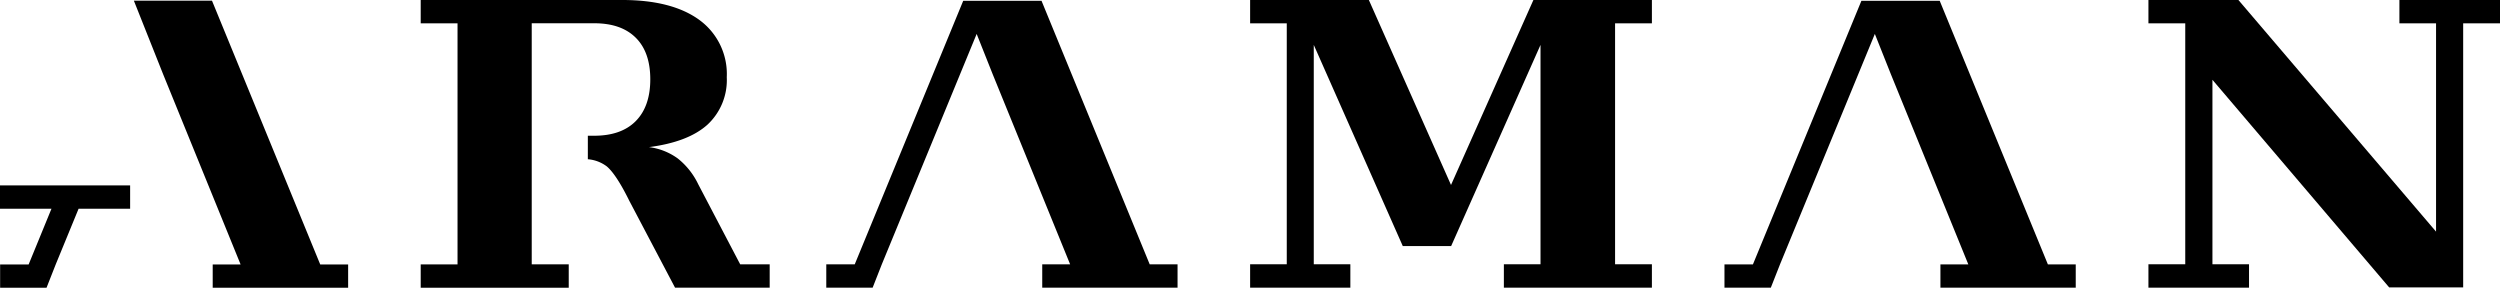 <svg xmlns="http://www.w3.org/2000/svg" viewBox="0 0 414.78 47.74"><title>Asset 1</title><g id="Layer_2" data-name="Layer 2"><g id="Layer_1-2" data-name="Layer 1"><polygon points="240.74 30.69 227.11 0 207.41 0 207.41 3.87 213.49 3.87 213.49 43.85 207.41 43.85 207.41 47.73 224.04 47.73 224.04 43.85 217.97 43.85 217.97 7.45 232.74 40.83 236.22 40.83 239.83 40.83 240.76 40.83 255.59 7.45 255.59 43.85 249.51 43.85 249.51 47.73 274.07 47.73 274.07 43.85 267.96 43.85 267.96 3.87 274.07 3.87 274.07 0 254.41 0 240.74 30.69"/><polygon points="398.09 0 398.09 3.87 404.17 3.87 404.17 38.43 371.38 0 356.45 0 356.45 3.87 362.56 3.87 362.56 43.85 356.45 43.85 356.45 47.73 373.14 47.73 373.14 43.85 367.07 43.85 367.07 13.24 396.39 47.68 404.17 47.68 408.56 47.68 408.67 47.68 408.67 3.87 414.78 3.87 414.78 0 398.09 0"/><path d="M115.84,30.56a12.16,12.16,0,0,0-3.38-4.26,10.24,10.24,0,0,0-4.79-1.89c4.32-.56,7.55-1.79,9.7-3.72a10.09,10.09,0,0,0,3.21-7.88,11.09,11.09,0,0,0-4.52-9.48Q111.52,0,103.23,0H69.8V3.87h6.11v40H69.8v3.87H94.36V43.86H88.22v-40H98.59c3,0,5.28.8,6.89,2.4s2.41,3.9,2.41,6.9-.81,5.31-2.41,6.93-3.91,2.43-6.89,2.43H97.53v3.9a6,6,0,0,1,3.12,1.17c1,.82,2.28,2.72,3.75,5.71L112,47.73H127.7V43.86h-4.89Z"/><polygon points="321.82 0.13 313.33 0.13 308.87 0.13 308.83 0.13 290.83 43.87 286.11 43.87 286.11 47.73 293.8 47.73 295.32 43.87 311.06 5.63 313.73 12.34 326.57 43.87 321.94 43.87 321.94 47.73 344.39 47.73 344.39 43.87 339.77 43.87 321.82 0.13"/><polygon points="172.8 0.13 164.31 0.13 159.85 0.13 159.81 0.13 141.81 43.86 137.09 43.86 137.09 47.73 144.78 47.73 146.3 43.86 162.04 5.63 164.71 12.34 177.55 43.86 172.92 43.86 172.92 47.73 195.37 47.73 195.37 43.86 190.75 43.86 172.8 0.13"/><polygon points="0 34.63 8.54 34.63 4.75 43.88 0.02 43.88 0.02 47.74 7.72 47.74 9.24 43.88 13.04 34.63 21.59 34.63 21.59 30.76 0 30.76 0 34.63"/><polygon points="35.17 0.11 22.21 0.11 27.07 12.33 39.92 43.88 35.29 43.88 35.29 47.74 57.76 47.74 57.76 43.88 53.13 43.88 35.17 0.11"/></g></g></svg>